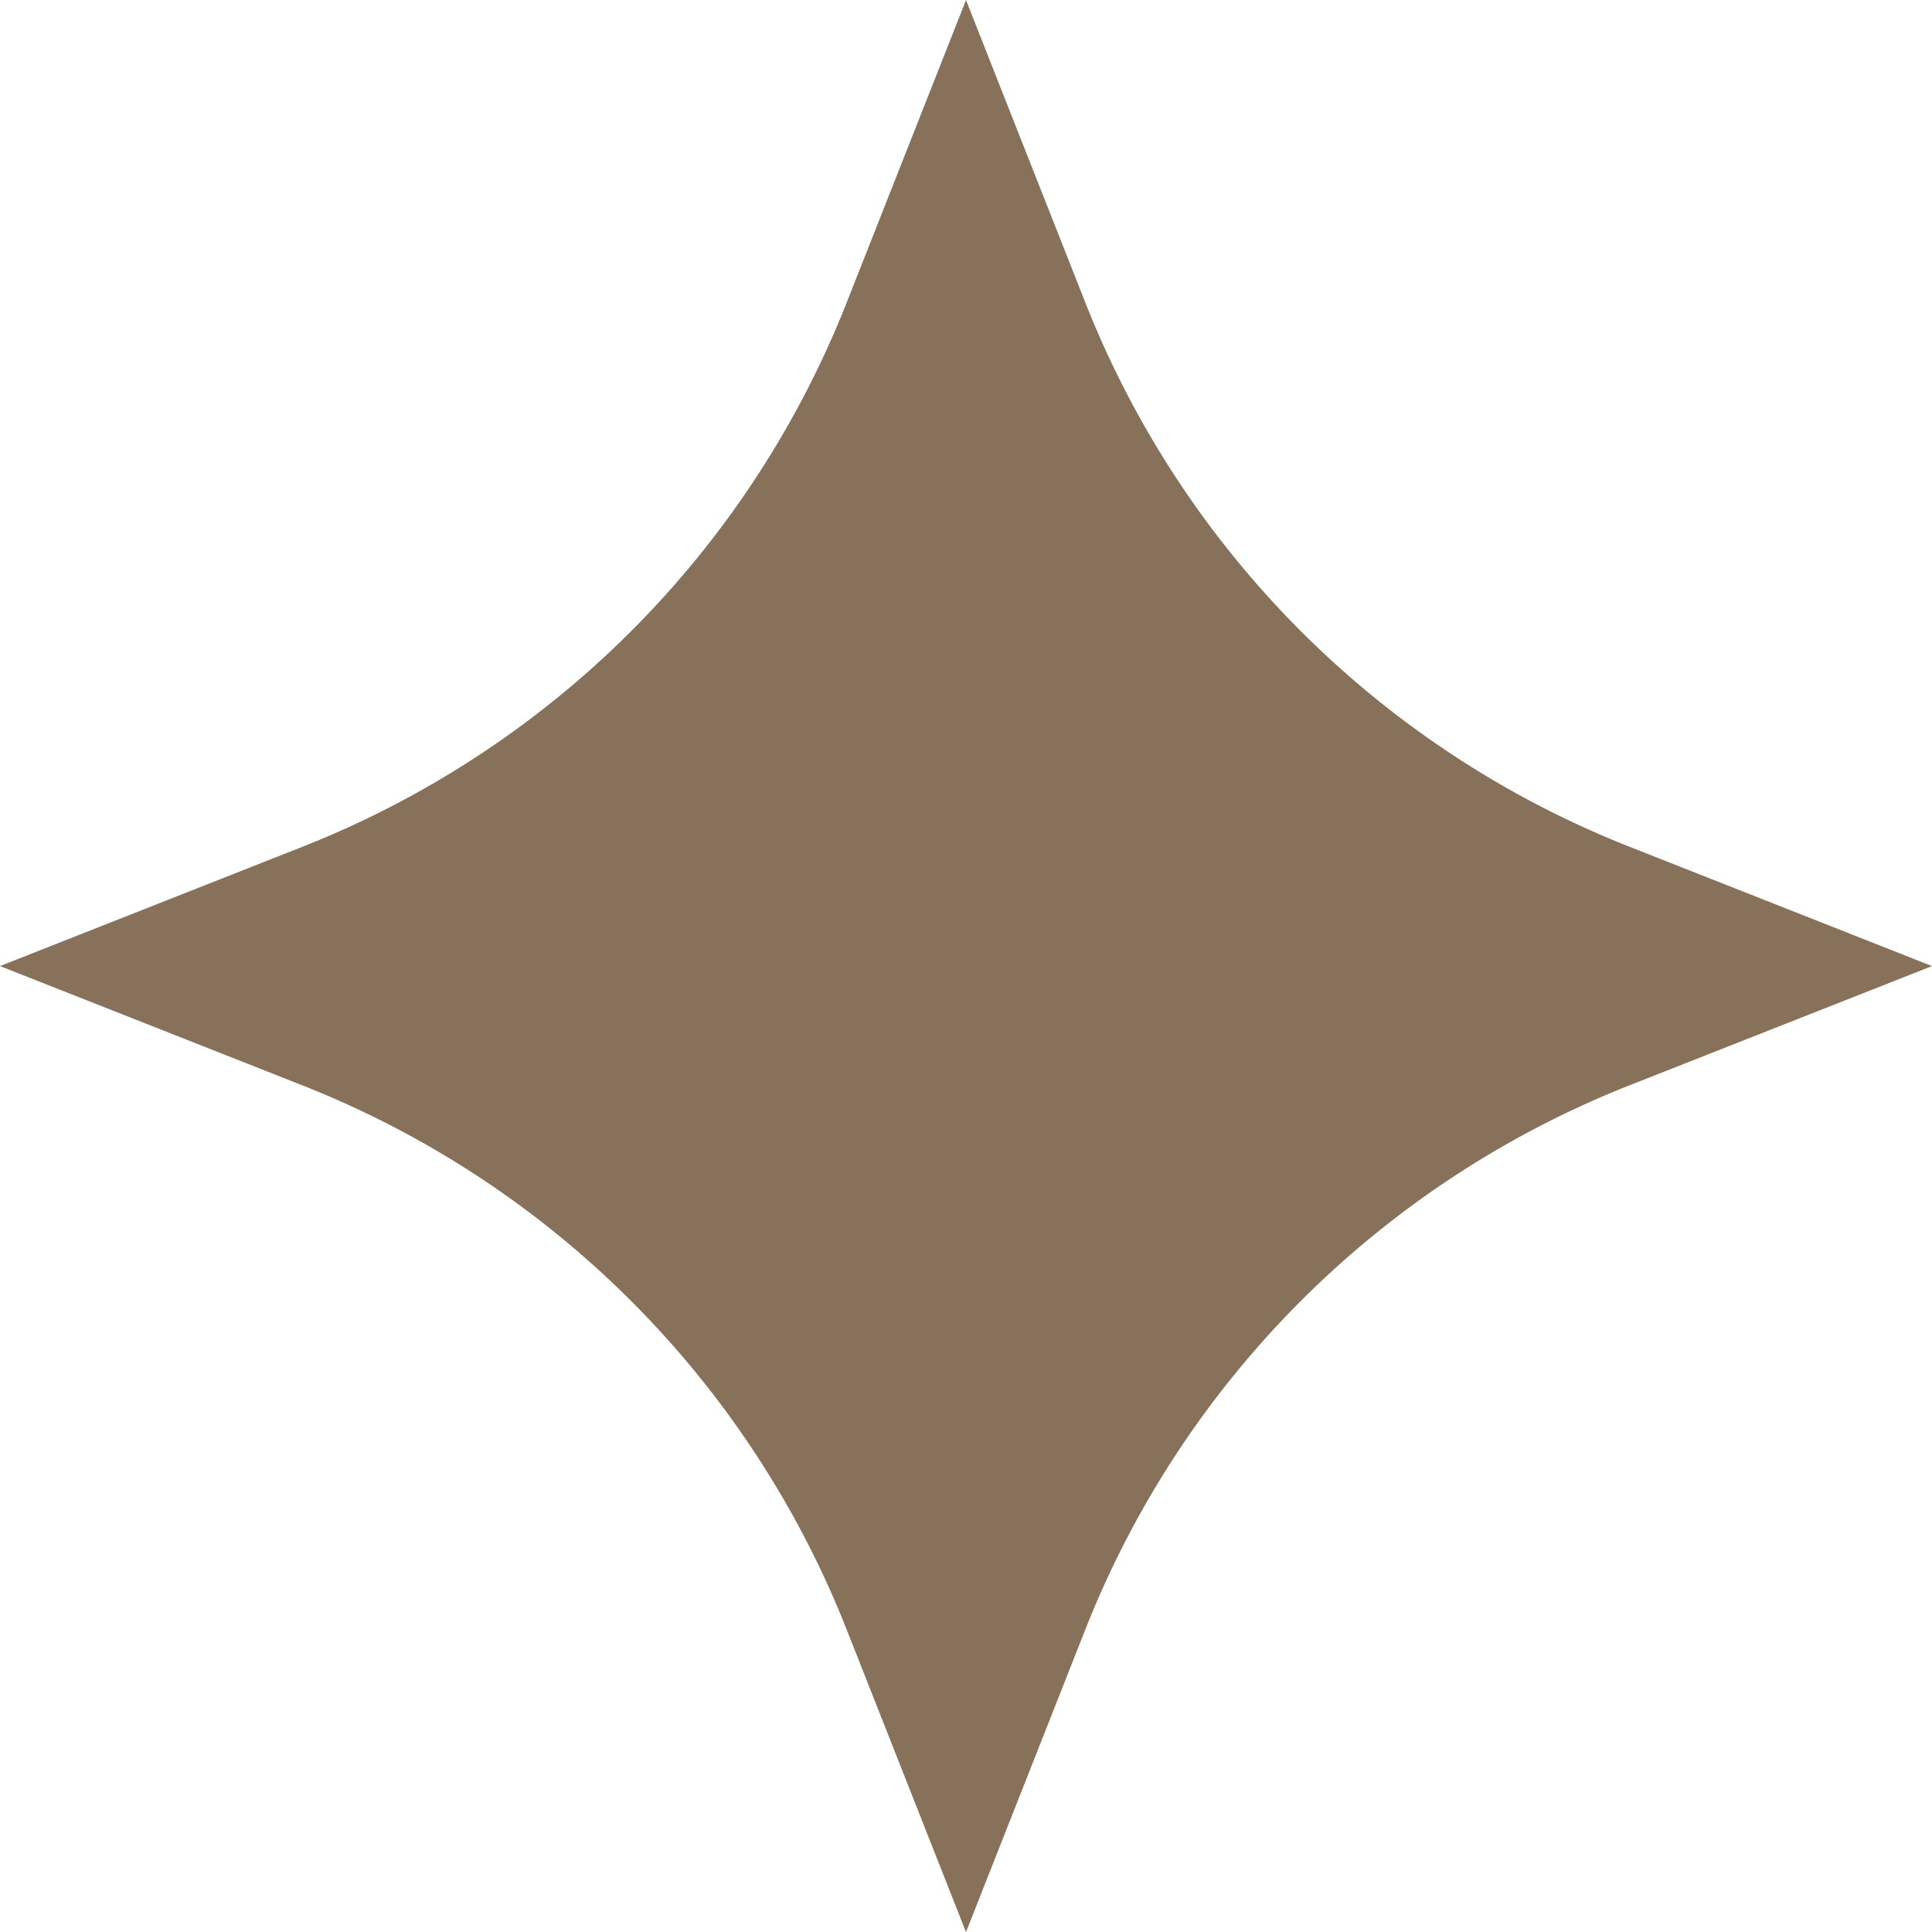 <svg xmlns="http://www.w3.org/2000/svg" xmlns:xlink="http://www.w3.org/1999/xlink" width="25" height="25" viewBox="0 0 25 25"><defs><clipPath id="clip-path"><rect id="Rectangle_66" data-name="Rectangle 66" width="25" height="25" fill="#87715a"></rect></clipPath></defs><g id="Group_282" data-name="Group 282" clip-path="url(#clip-path)"><path id="Path_722" data-name="Path 722" d="M21.086,14.043a12.5,12.5,0,0,0-7.042,7.042L12.5,25l-1.544-3.914a12.5,12.5,0,0,0-7.042-7.042L0,12.5l3.914-1.544a12.5,12.5,0,0,0,7.042-7.042L12.5,0l1.544,3.914a12.5,12.5,0,0,0,7.042,7.042L25,12.5Z" transform="translate(0 0.001)" fill="#87715a"></path></g></svg>